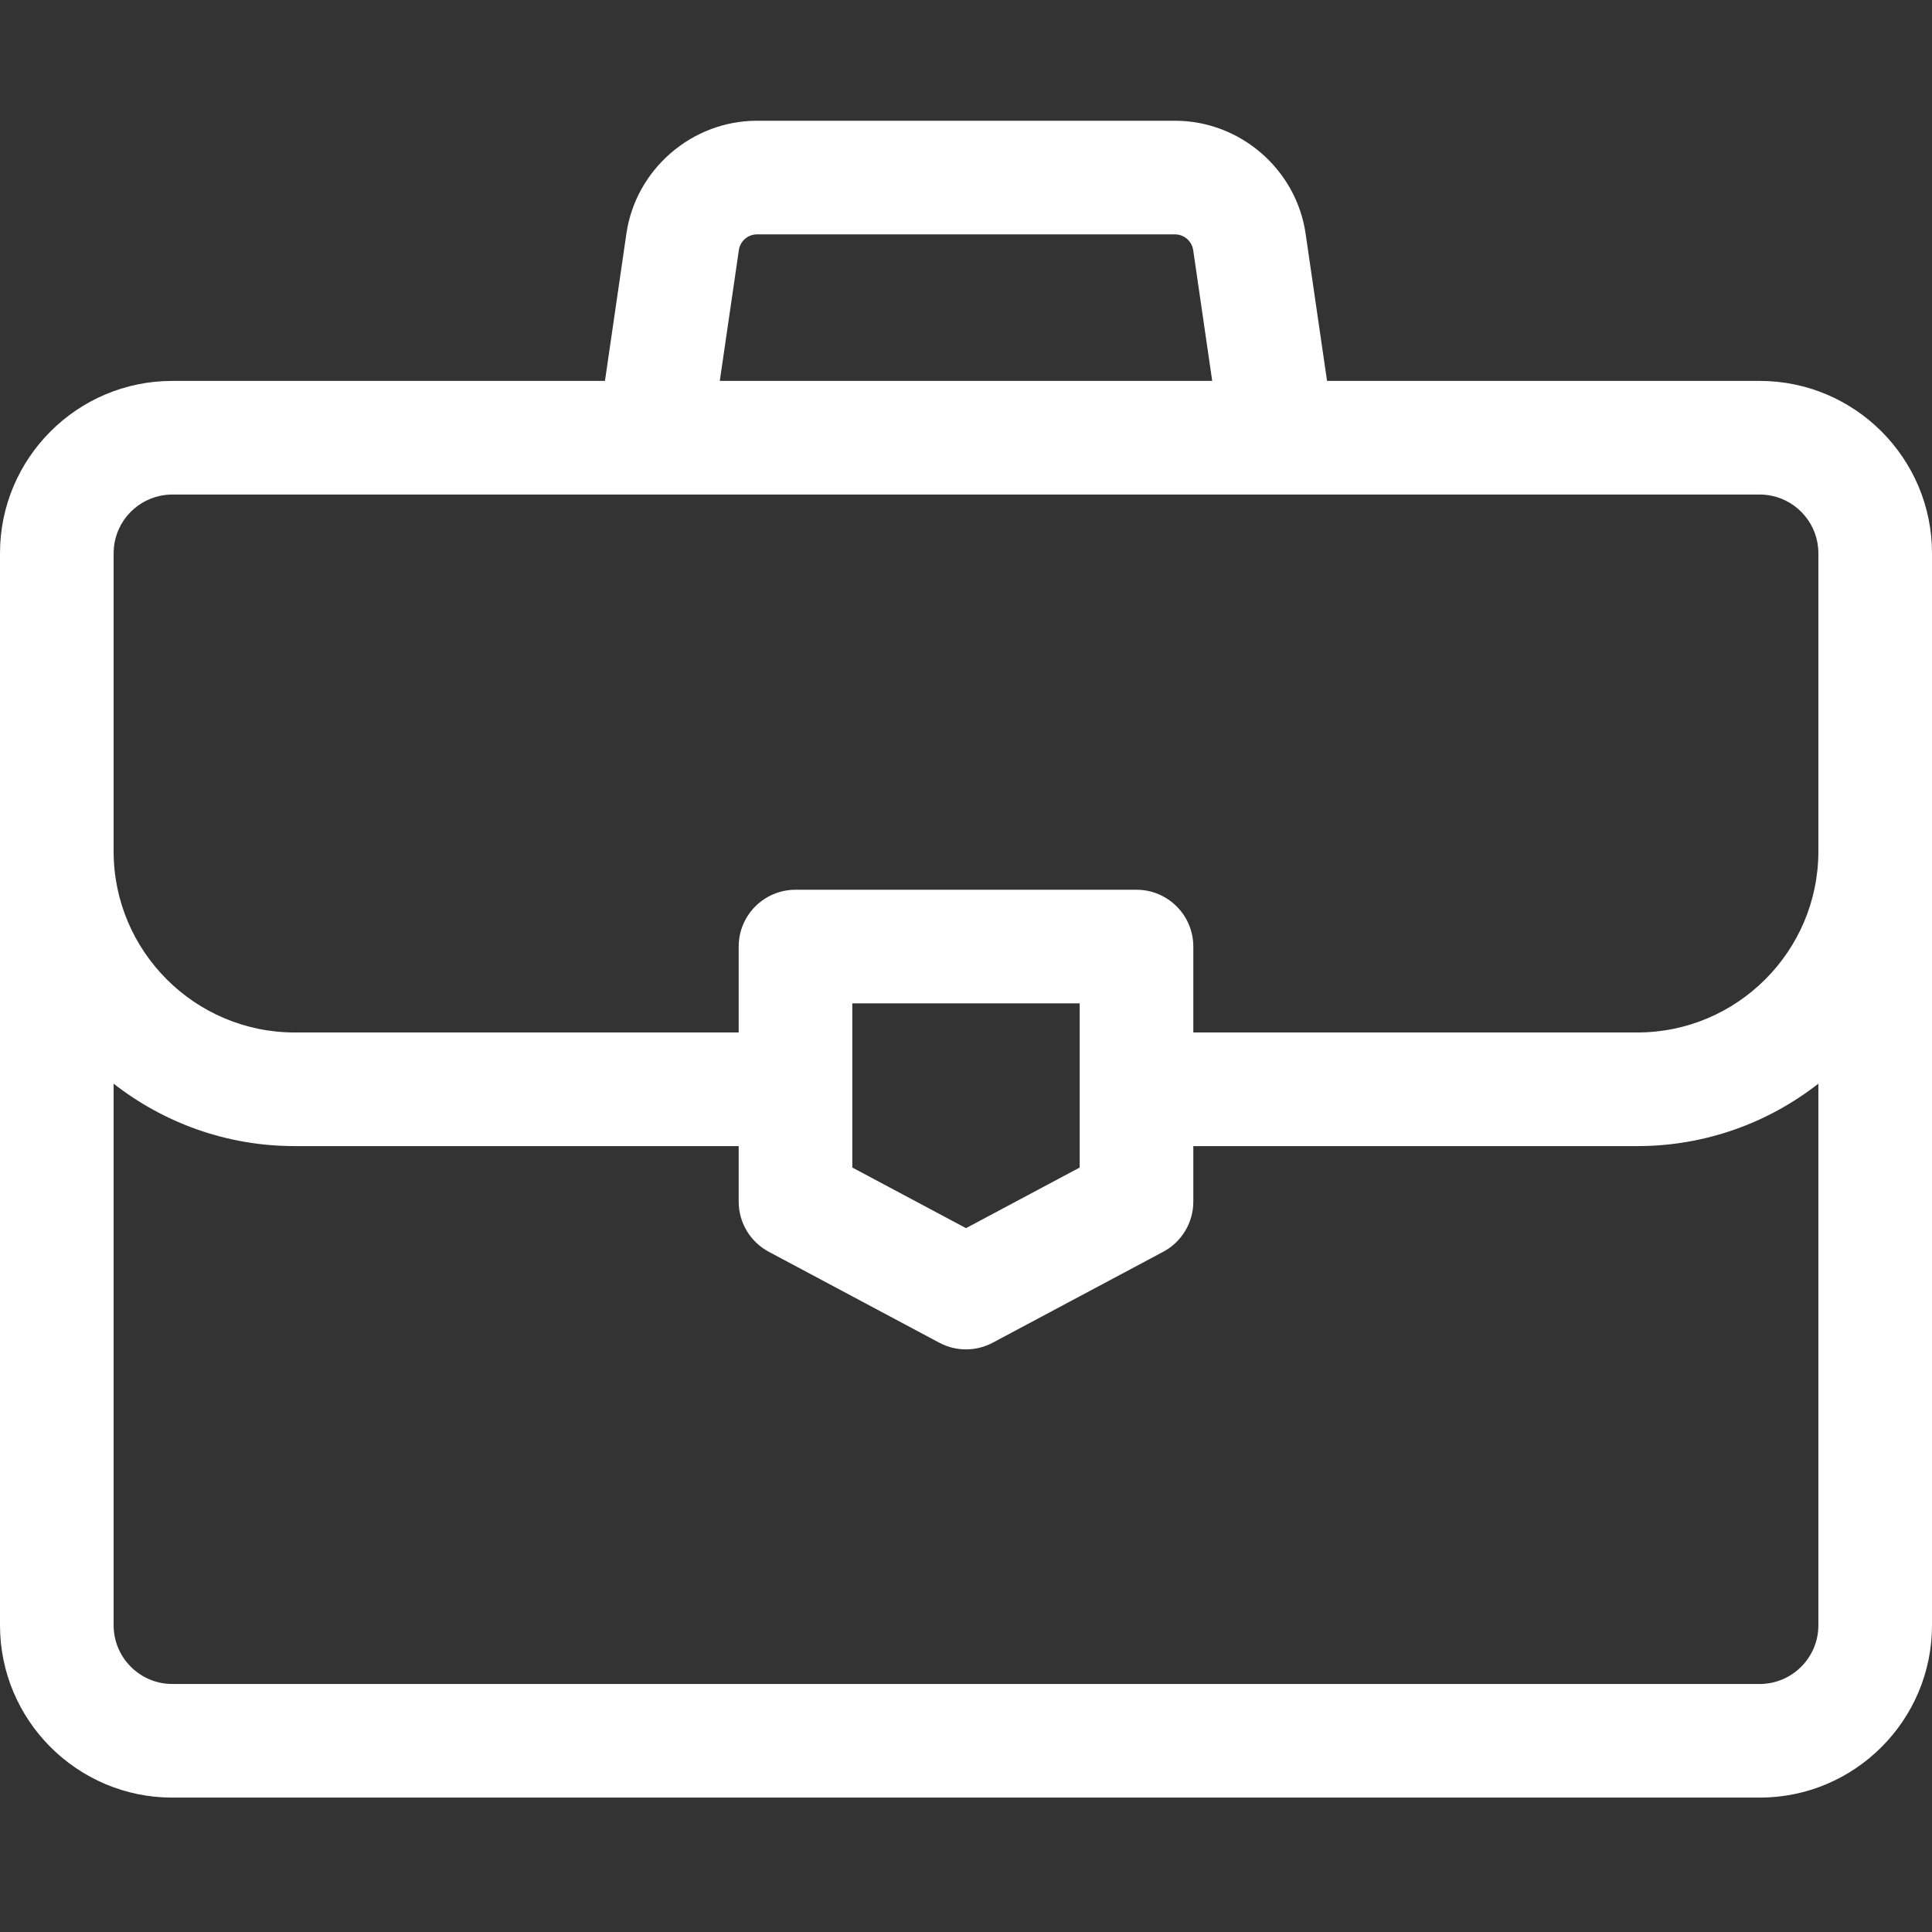 <svg width="32" height="32" viewBox="0 0 32 32" fill="none" xmlns="http://www.w3.org/2000/svg">
<rect x="0" y="0" width="32" height="32" fill="#333333" stroke="none"/>
<path d="M29.146 6.309H21.98L21.625 3.87C21.47 2.804 20.54 2 19.463 2H12.537C11.46 2 10.53 2.804 10.375 3.87L10.02 6.309H2.854C1.28 6.309 0 7.589 0 9.163V26.92C0 28.494 1.28 29.774 2.854 29.774H29.146C30.72 29.774 32 28.494 32 26.92V9.163C32 7.589 30.72 6.309 29.146 6.309ZM12.238 4.142C12.259 3.994 12.388 3.882 12.537 3.882H19.463C19.612 3.882 19.741 3.994 19.763 4.142L20.078 6.309H11.922L12.238 4.142ZM30.118 26.92C30.118 27.456 29.682 27.892 29.146 27.892H2.854C2.318 27.892 1.882 27.456 1.882 26.92V17.949C2.711 18.596 3.751 18.983 4.881 18.983H12.235V19.903C12.235 20.251 12.427 20.57 12.733 20.733L15.557 22.239C15.695 22.313 15.848 22.35 16 22.35C16.152 22.35 16.305 22.313 16.443 22.239L19.267 20.733C19.573 20.57 19.765 20.251 19.765 19.903V18.983H27.119C28.249 18.983 29.289 18.596 30.118 17.949V26.92ZM14.117 19.338V16.619H17.883V19.338L16 20.342L14.117 19.338ZM30.118 14.101C30.118 15.755 28.772 17.101 27.119 17.101H19.765V15.678C19.765 15.159 19.343 14.737 18.824 14.737H13.176C12.657 14.737 12.235 15.158 12.235 15.678V17.101H4.881C3.228 17.101 1.882 15.755 1.882 14.101V9.163C1.882 8.694 2.216 8.301 2.659 8.211C2.722 8.198 2.787 8.191 2.854 8.191H29.146C29.213 8.191 29.278 8.198 29.341 8.211C29.784 8.301 30.118 8.694 30.118 9.163V14.101H30.118Z" fill="white"/>
</svg>
